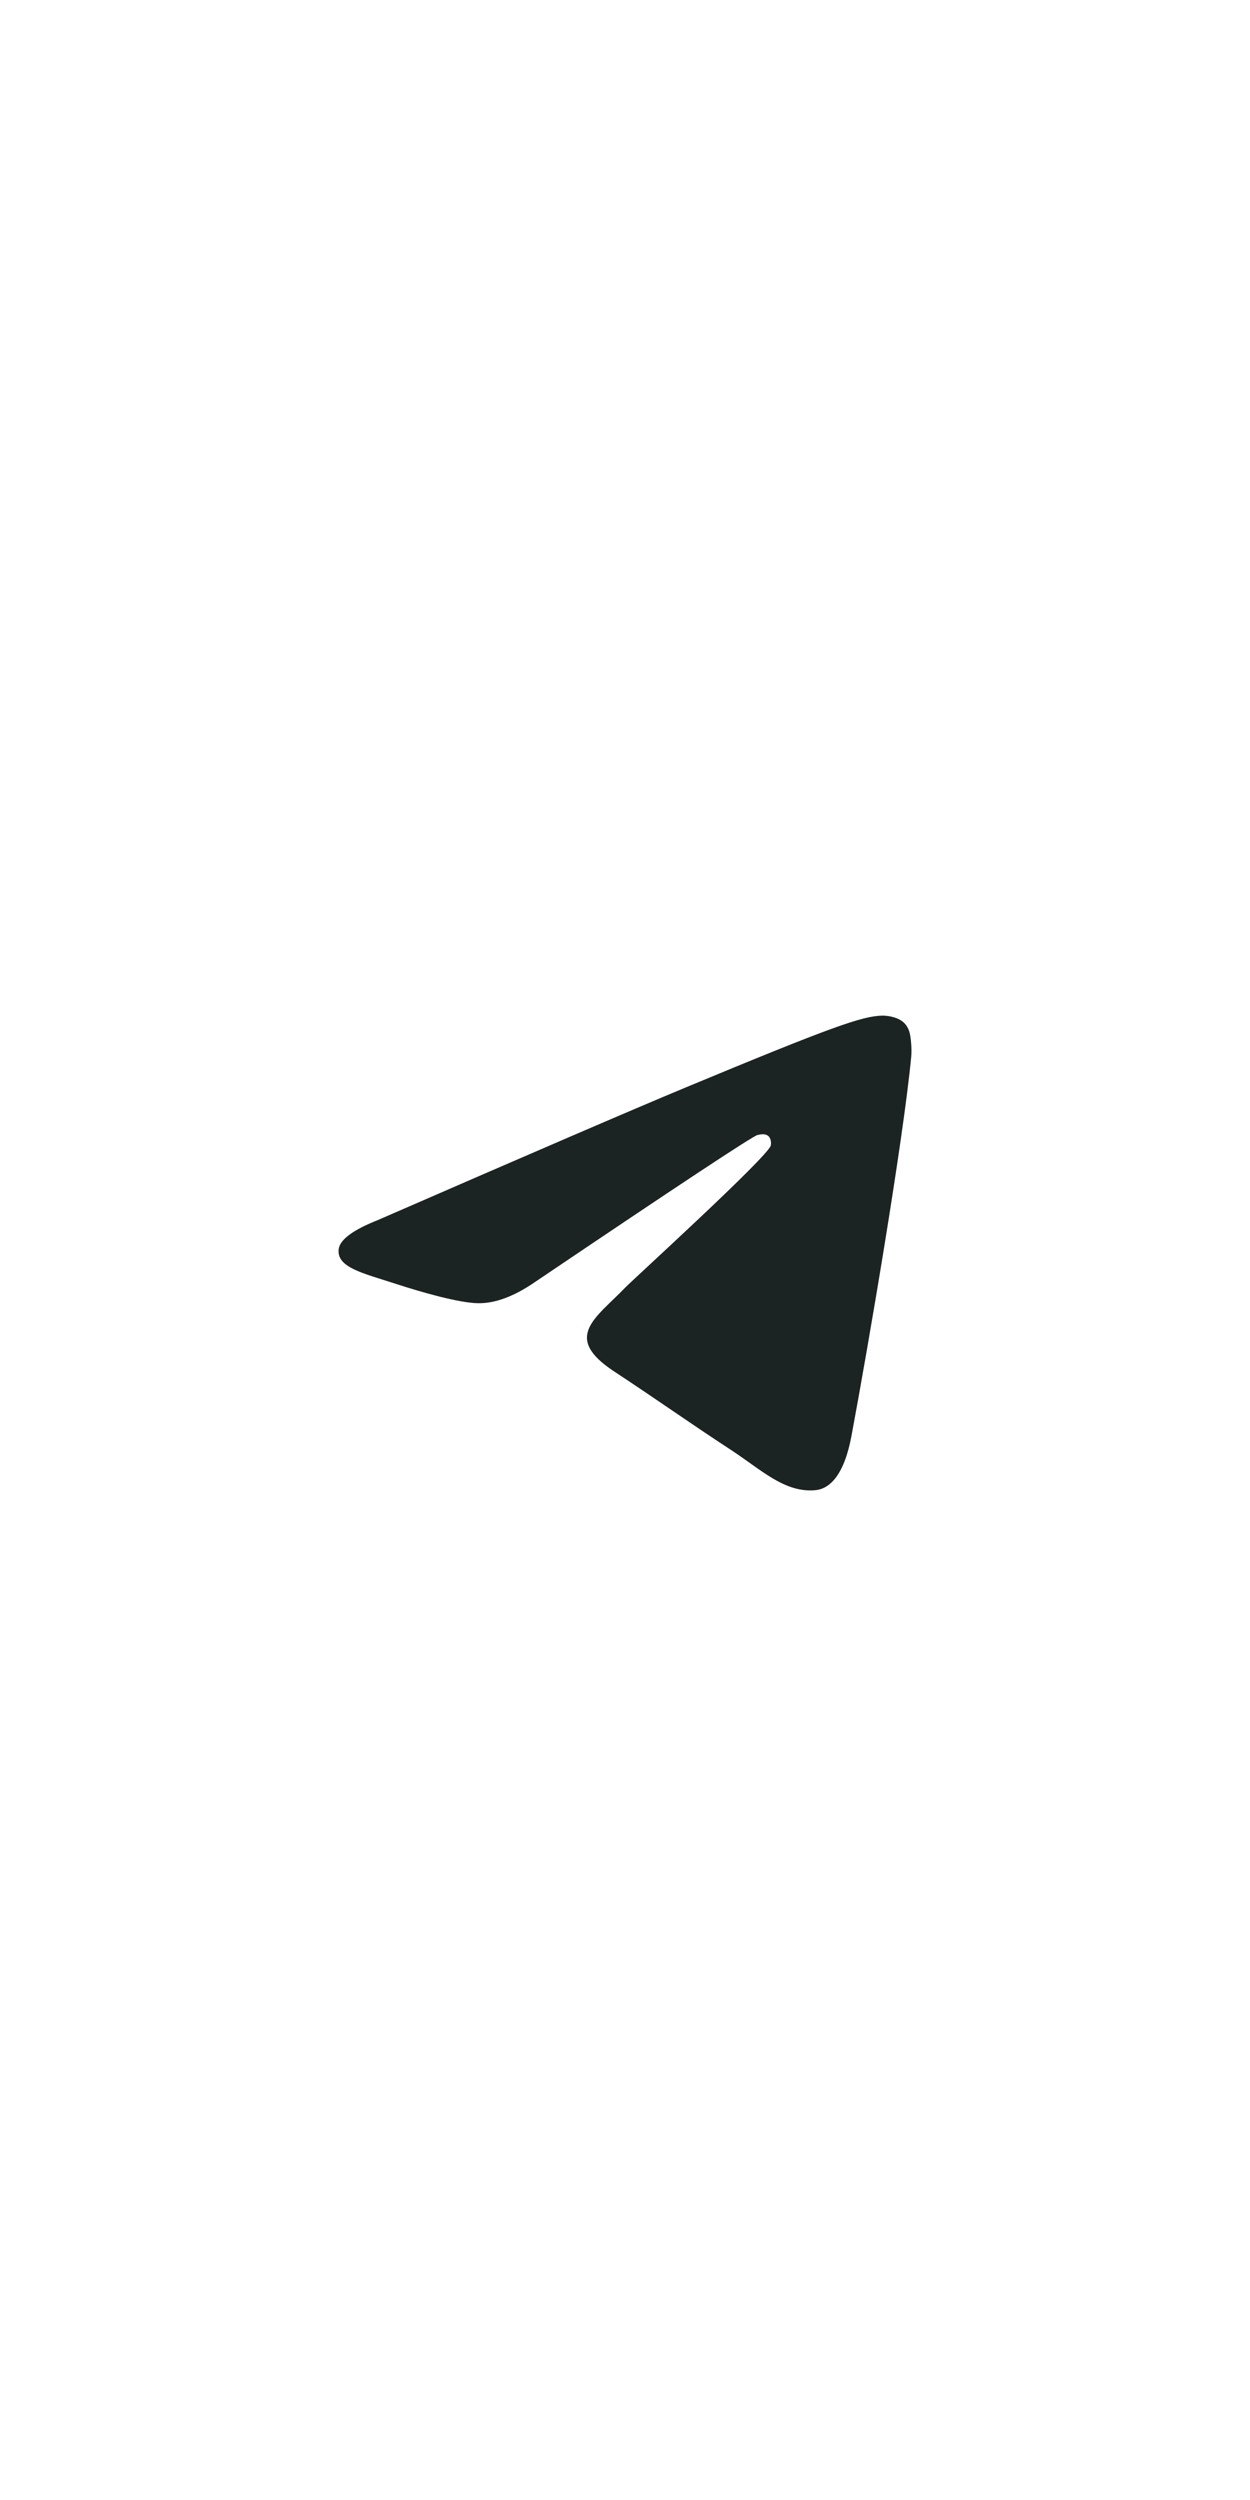 <?xml version="1.0" encoding="UTF-8"?> <svg xmlns="http://www.w3.org/2000/svg" width="40" height="80" viewBox="0 0 40 80" fill="none"><path fill-rule="evenodd" clip-rule="evenodd" d="M12.094 39.041C17.015 36.897 20.297 35.483 21.939 34.8C26.627 32.85 27.601 32.511 28.236 32.5C28.375 32.498 28.688 32.532 28.89 32.696C29.061 32.835 29.108 33.022 29.13 33.154C29.153 33.285 29.181 33.584 29.159 33.818C28.904 36.487 27.805 42.965 27.246 45.955C27.009 47.22 26.543 47.644 26.092 47.686C25.112 47.776 24.367 47.038 23.418 46.416C21.932 45.442 21.093 44.835 19.651 43.885C17.984 42.787 19.064 42.183 20.014 41.196C20.263 40.938 24.582 37.009 24.666 36.653C24.676 36.608 24.686 36.442 24.587 36.354C24.488 36.267 24.343 36.297 24.238 36.321C24.089 36.354 21.715 37.923 17.117 41.027C16.443 41.49 15.833 41.715 15.286 41.703C14.683 41.69 13.524 41.363 12.662 41.082C11.605 40.739 10.765 40.557 10.838 39.973C10.876 39.669 11.294 39.358 12.094 39.041Z" fill="#1C2323"></path></svg> 